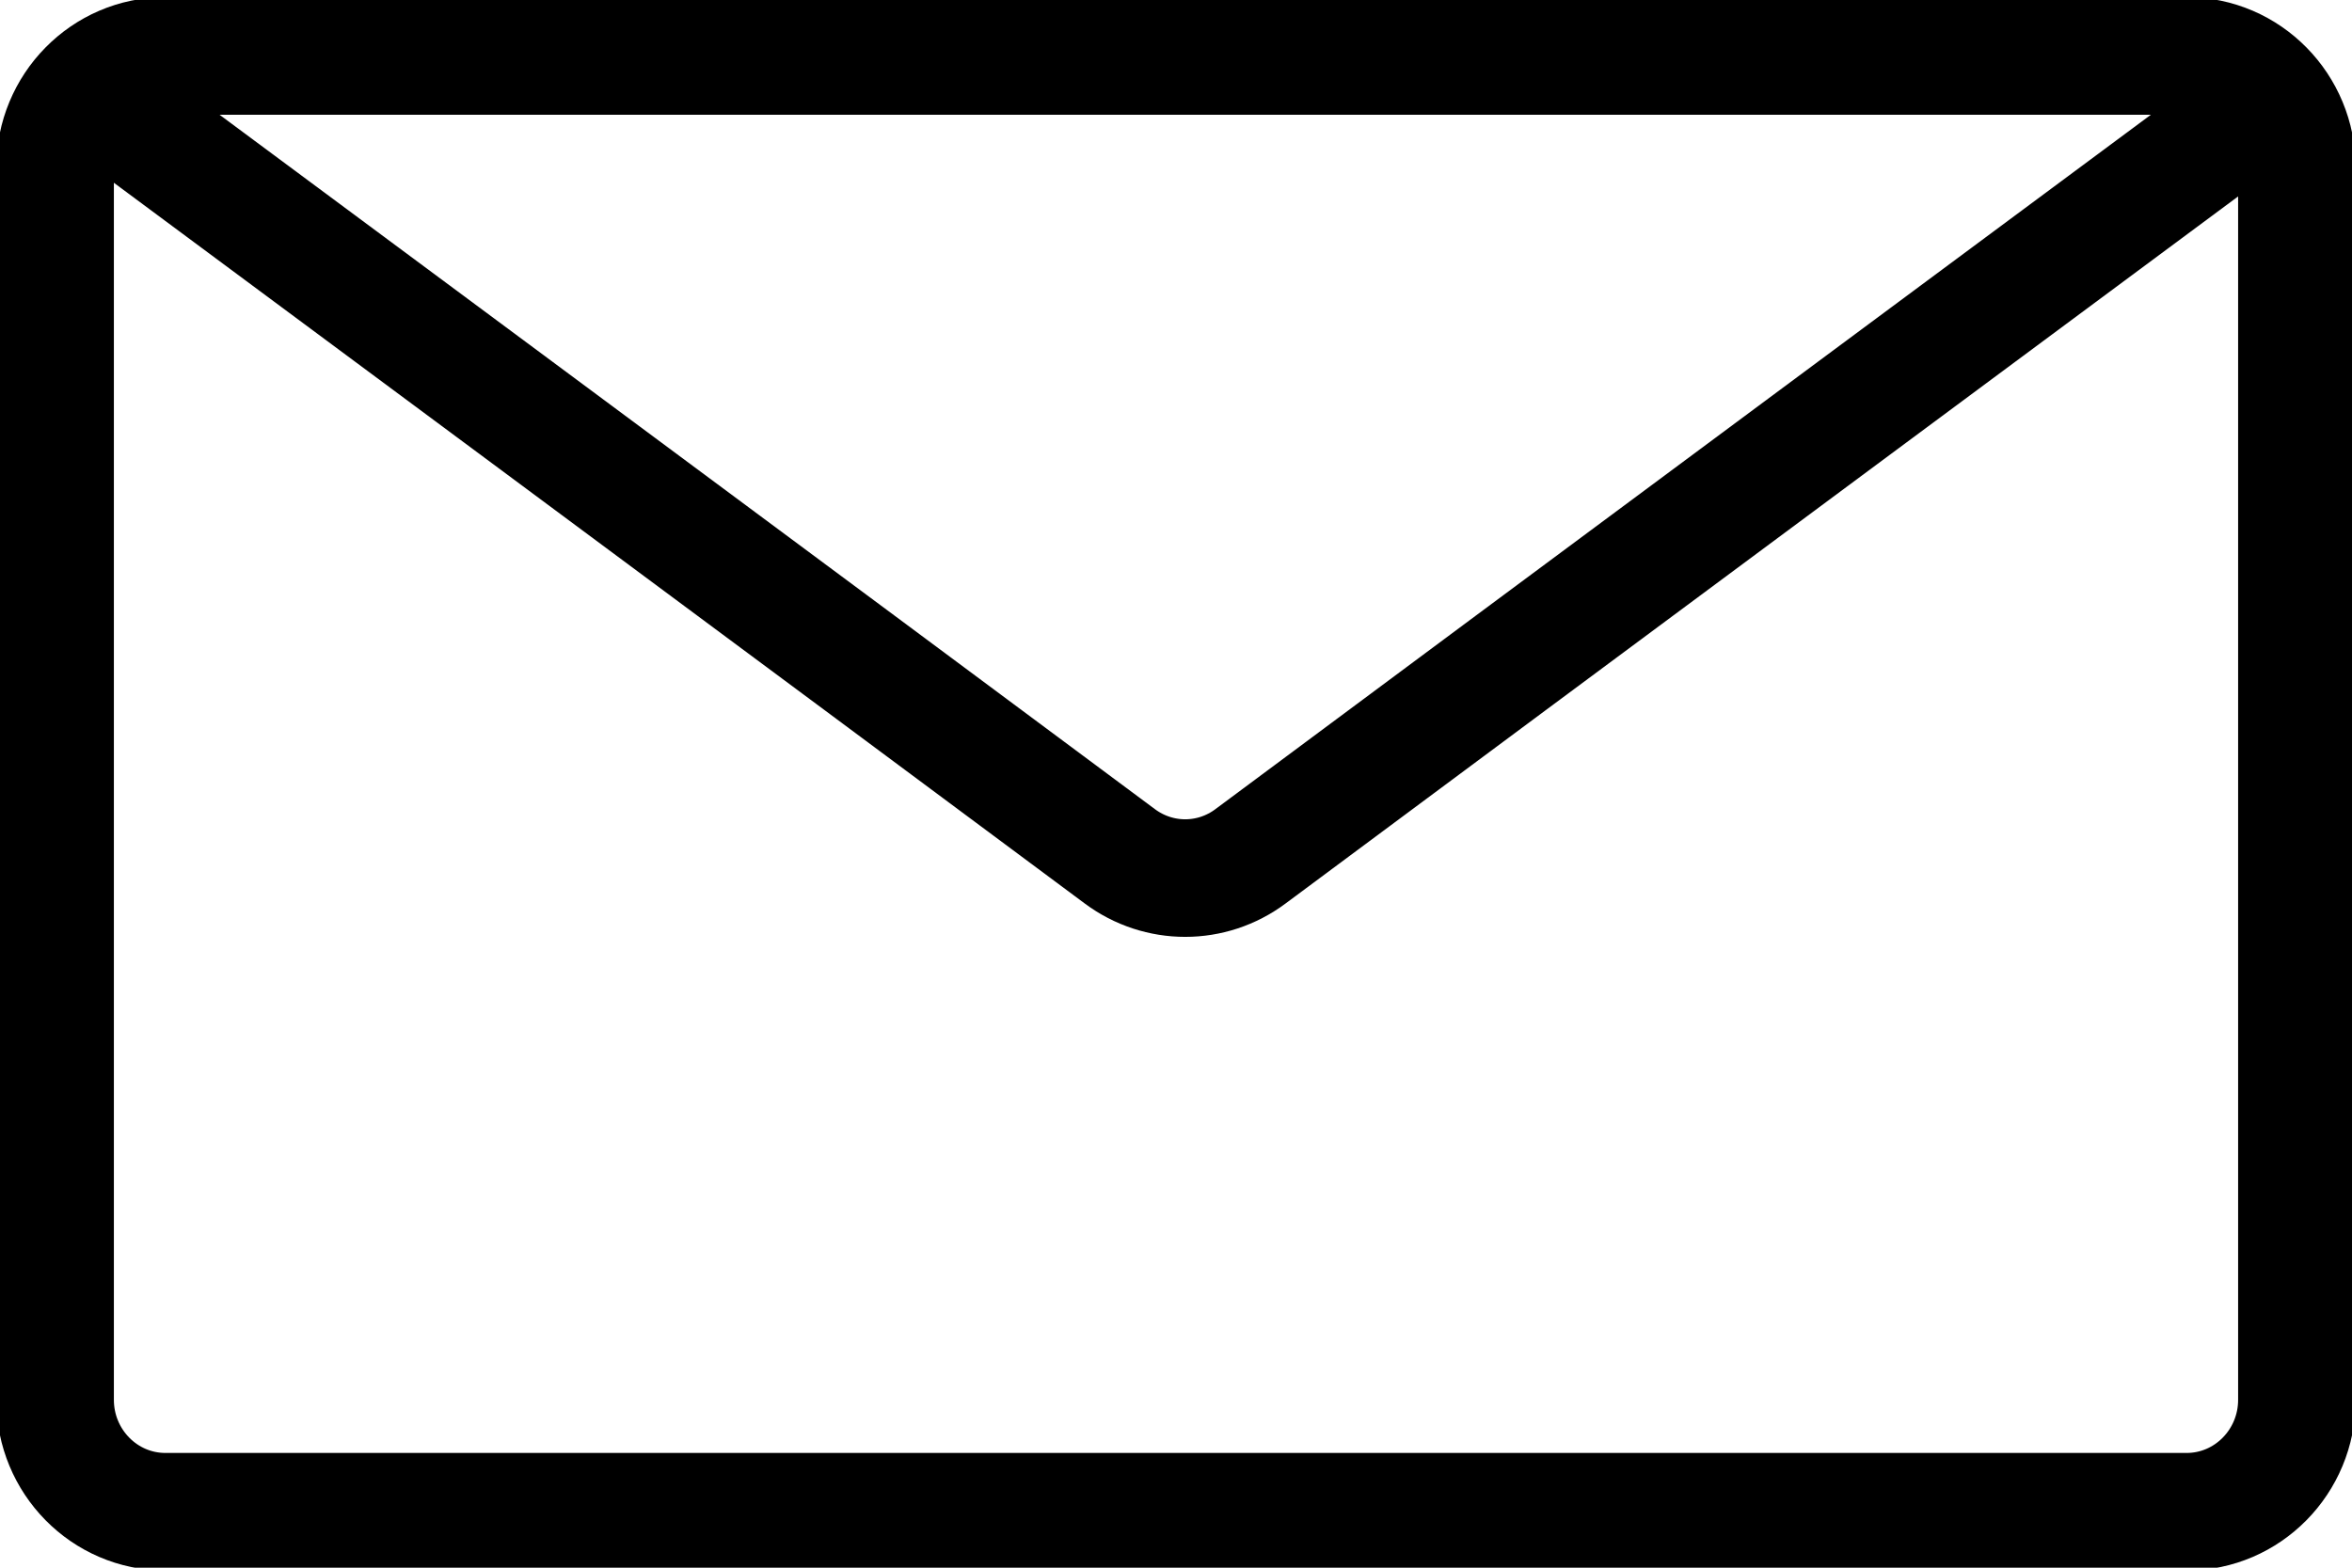<svg width="24" height="16" viewBox="0 0 24 16" fill="none" xmlns="http://www.w3.org/2000/svg">
<path d="M22.312 0.571H1.688C1.066 0.571 0.562 1.083 0.562 1.714V14.286C0.562 14.917 1.066 15.429 1.688 15.429H22.312C22.934 15.429 23.438 14.917 23.438 14.286V1.714C23.438 1.083 22.934 0.571 22.312 0.571Z" stroke="black" stroke-width="1.2" stroke-miterlimit="10"/>
<path d="M23.25 0.952C23.25 0.952 15.165 6.949 12.761 8.739C12.364 9.036 11.824 9.036 11.426 8.739C9.023 6.949 0.938 0.952 0.938 0.952" stroke="black" stroke-width="1.2" stroke-miterlimit="10"/>
</svg>
